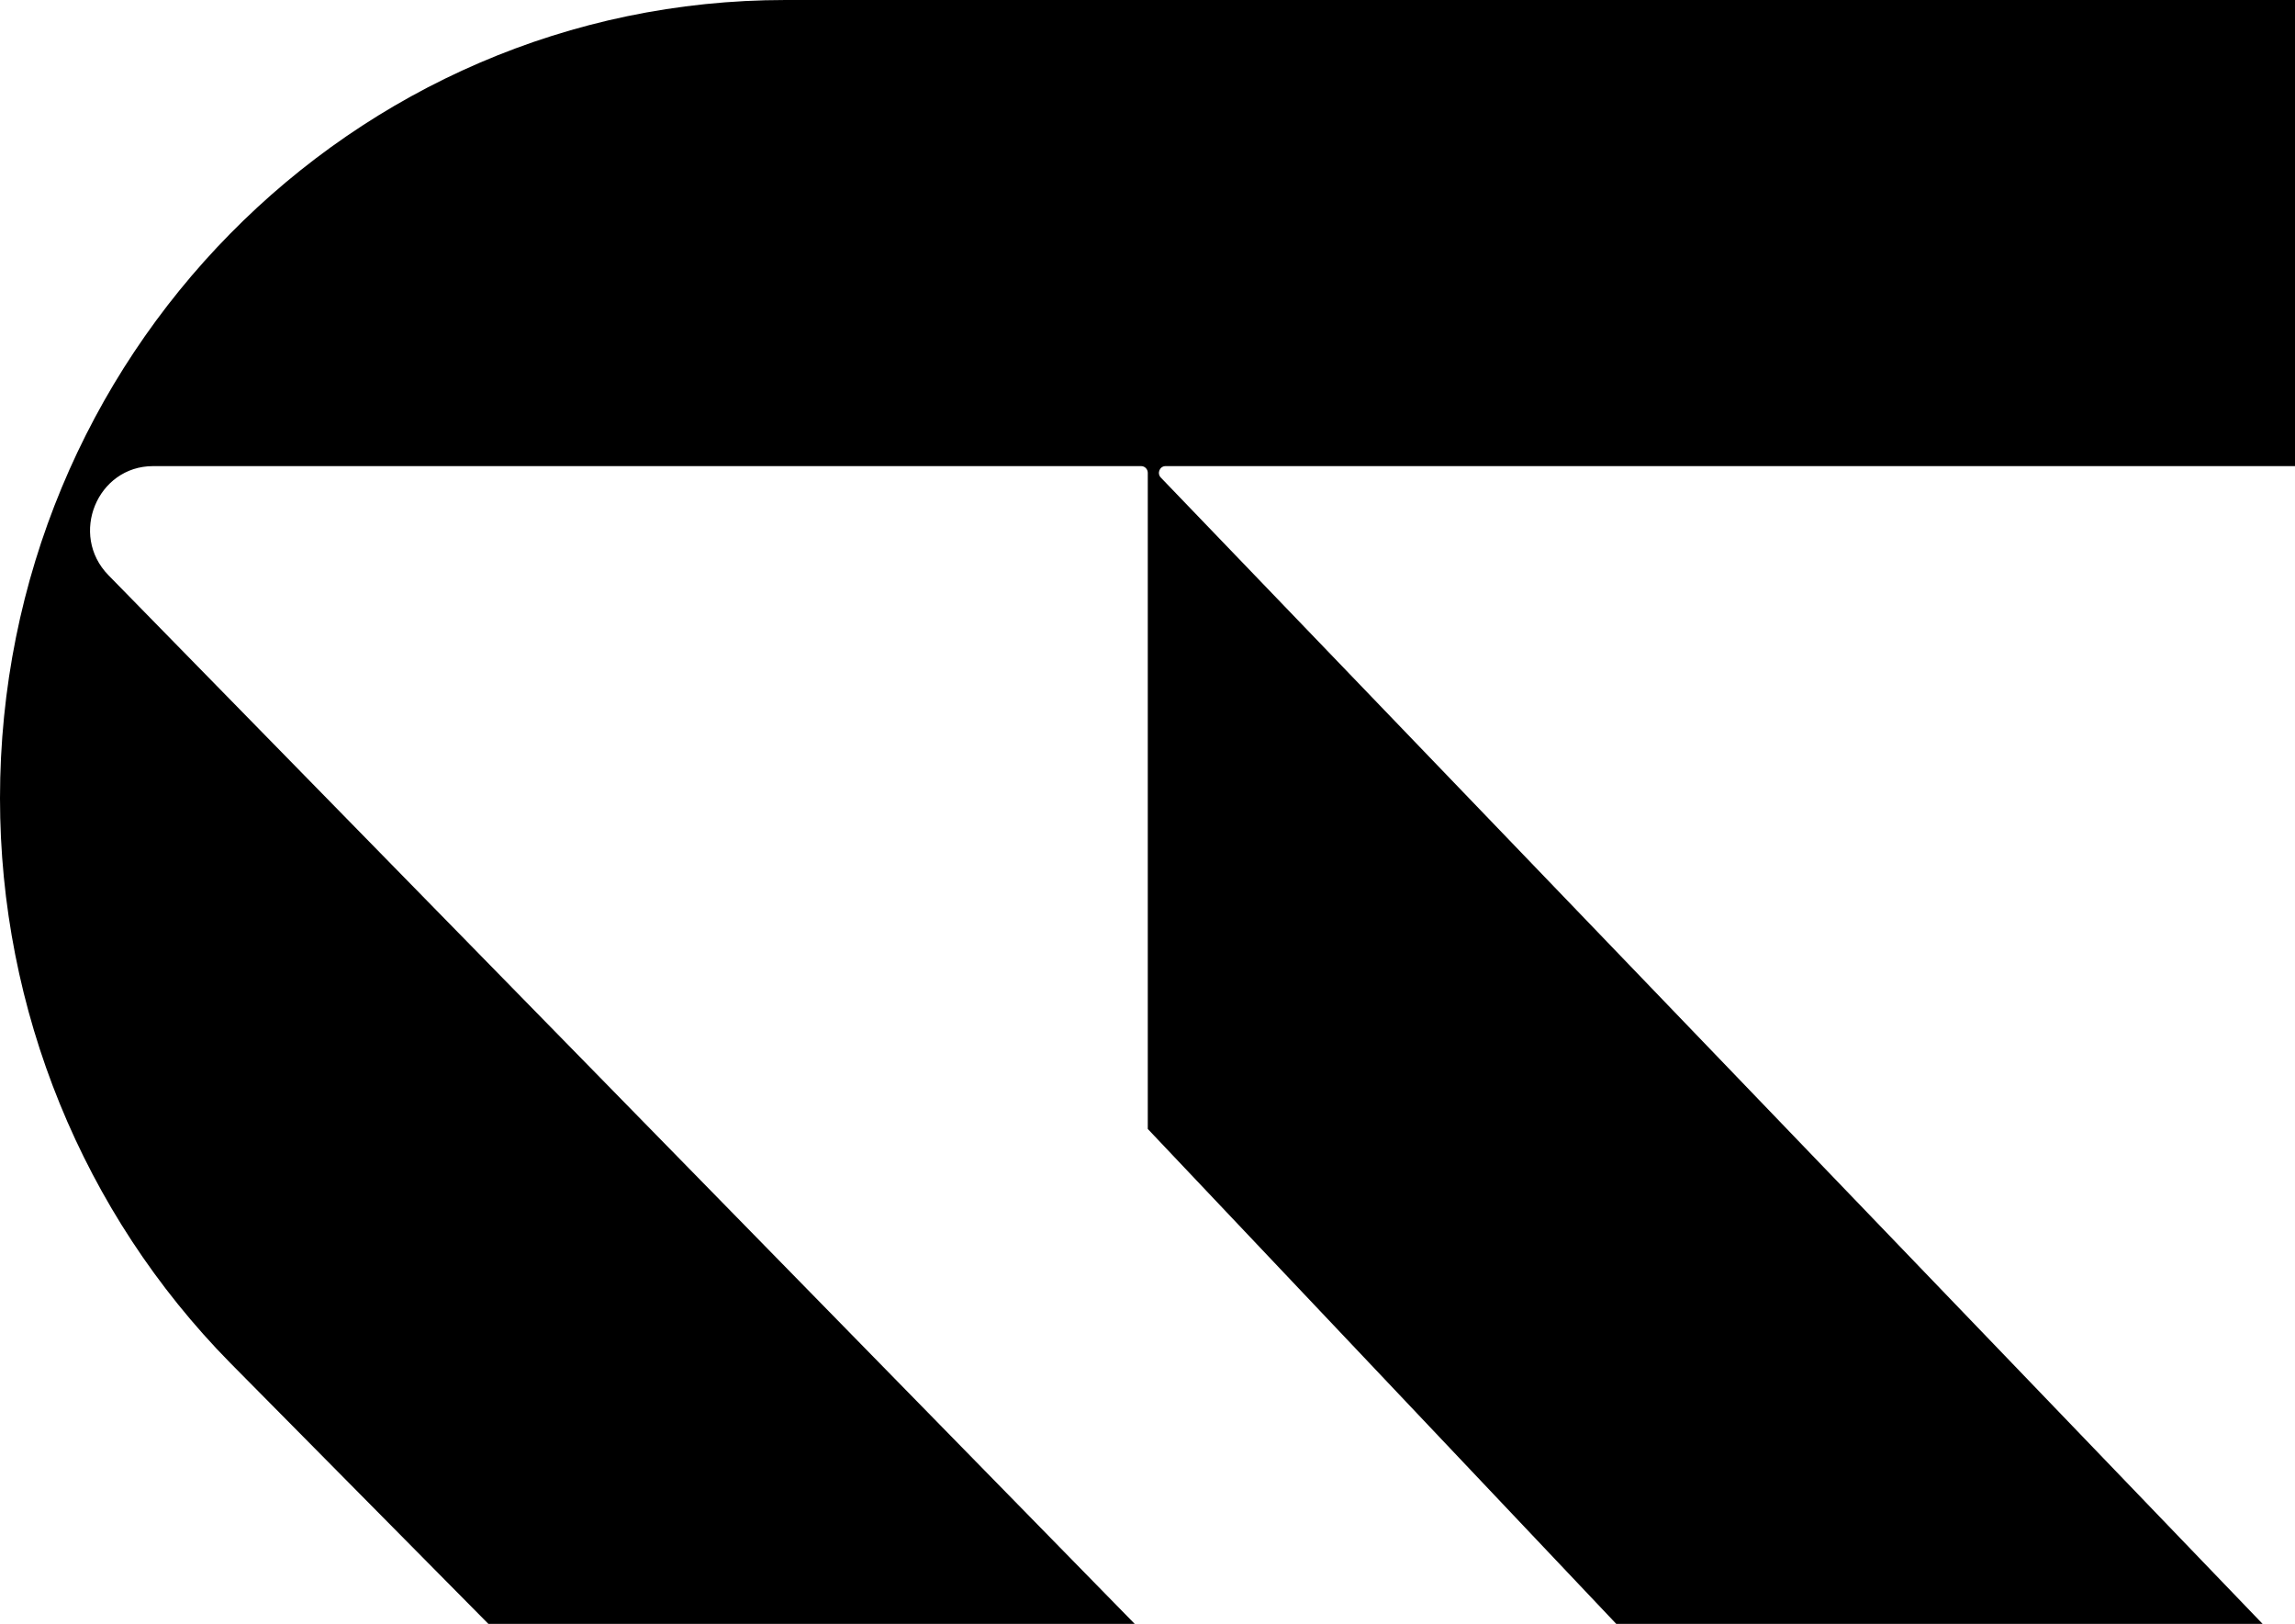 <svg width="318" height="225" viewBox="0 0 318 225" fill="none" xmlns="http://www.w3.org/2000/svg">
<path d="M161.499 64.584H318V0H108.839C48.728 0 0 49.523 0 110.607C0 139.939 11.469 168.078 31.877 188.818L67.671 225H157.229L15.026 79.699C9.558 74.106 13.459 64.584 21.215 64.584H158.123C158.632 64.584 159.039 65.005 159.039 65.514V156.423L223.952 225H313.511L160.849 66.175C160.277 65.586 160.684 64.584 161.499 64.584Z" fill="black"/>
</svg>
